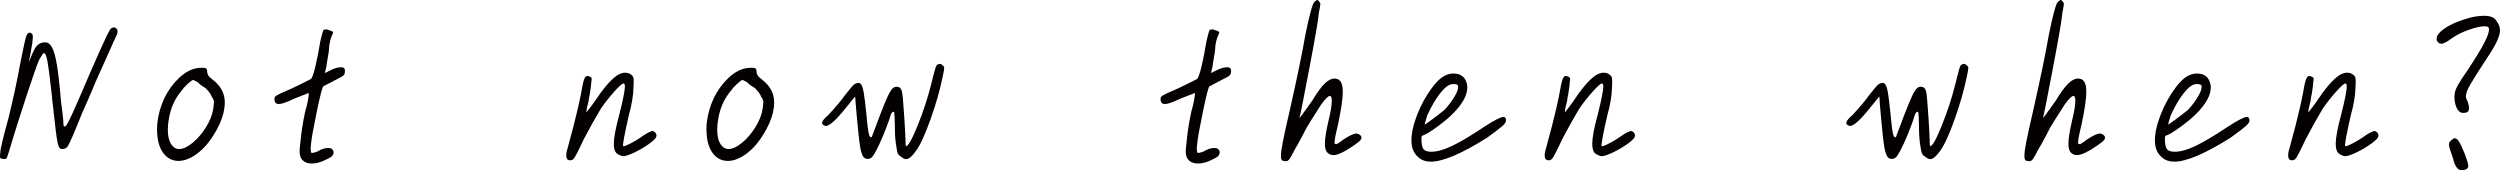 <?xml version="1.0" encoding="UTF-8"?>
<svg id="_圖層_1" data-name="圖層 1" xmlns="http://www.w3.org/2000/svg" viewBox="0 0 438.08 29.84">
  <defs>
    <style>
      .cls-1 {
        fill: #040000;
        stroke-width: 0px;
      }
    </style>
  </defs>
  <path class="cls-1" d="M19.96,4.8c.16,0,.31.06.44.19.13.13.19.31.19.53s-.03.4-.1.53c-.16.29-.89,1.91-2.18,4.84-.68,1.42-1.6,3.52-2.76,6.3l-1.16,2.62c-.68,1.71-1.24,3.07-1.67,4.07-.44,1-.74,1.61-.9,1.82-.16.21-.36.33-.58.36-.32.1-.57.07-.73-.07-.16-.15-.3-.47-.41-.97-.11-.5-.23-1.3-.36-2.4l-.53-4.65c-.07-.45-.1-.81-.1-1.07l-.15-1.26c-.26-2.36-.48-4-.65-4.94-.18-.94-.38-1.4-.61-1.4-.1,0-.24.17-.44.51-.19.34-.32.56-.39.65-.36.81-1.04,2.75-2.06,5.84-1.02,3.08-1.83,5.63-2.45,7.63-.65,2.23-1.05,3.5-1.21,3.83-.26.13-.52.15-.77.05-.16-.03-.27-.06-.31-.1s-.07-.13-.07-.29c0-.26.02-.48.05-.68,0-.58.48-2.62,1.45-6.1.35-1.42.73-3.07,1.14-4.94.4-1.87.7-3.39.9-4.55l.48-2.33c.29-1.42.47-2.2.53-2.33.1-.35.24-.59.44-.7.19-.11.37-.09.53.07.16.1.24.31.24.63l-.1,1.07c-.03.26-.16,1.02-.39,2.28-.03.13-.07.27-.1.44-.03.16-.06.36-.1.58.45-1.16.82-1.99,1.11-2.47.42-.65,1-.97,1.74-.97.48,0,.89.3,1.21.9.32.6.61,1.63.85,3.1.24,1.47.48,3.56.7,6.27.29,2.03.44,3.44.44,4.22.13.42.37.31.73-.31.35-.63.95-1.91,1.79-3.85,3.36-7.85,5.25-12.05,5.67-12.6.19-.23.4-.34.63-.34Z"/>
  <path class="cls-1" d="M35.42,11.87c.26,0,.48.03.68.1.13.1.19.27.19.53,0,.23.06.45.19.68.13.23.37.47.73.73,1.45,1.1,2.18,2.44,2.18,4.02,0,1.16-.29,2.4-.87,3.71s-1.36,2.56-2.33,3.75c-.84.94-1.68,1.64-2.52,2.11-.84.47-1.63.7-2.37.7-1.13,0-2.04-.48-2.74-1.45-.69-.97-1.04-2.34-1.04-4.12,0-1.42.29-2.91.87-4.46.52-1.39,1.27-2.64,2.25-3.75.98-1.11,1.99-1.87,3.03-2.25.48-.19,1.07-.29,1.74-.29ZM33.87,14c-.23.06-.57.31-1.02.73-.45.42-.82.84-1.11,1.26-1.16,1.39-1.89,3.07-2.18,5.04-.1.58-.15,1.13-.15,1.65,0,1.55.37,2.6,1.11,3.15.26.19.55.29.87.29.68,0,1.46-.36,2.35-1.09.89-.73,1.68-1.65,2.37-2.76.69-1.11,1.12-2.22,1.28-3.32l.1-.97c0-.23-.03-.41-.1-.56-.06-.15-.16-.3-.29-.46-.07-.36-.44-.87-1.11-1.55-.61-.35-1.07-.69-1.36-1.02l-.77-.39Z"/>
  <path class="cls-1" d="M57.12,5.14c.16,0,.34.05.53.15.48.13.73.26.73.39,0,.06-.09.3-.27.7-.18.4-.31.93-.41,1.57-.03.77-.15,1.65-.34,2.62-.03.19-.07.38-.1.56-.03.18-.05.33-.05.46l-.29,1.21,1.4-.68c.58-.23,1.07-.34,1.45-.34.45,0,.68.21.68.63,0,.39-.09.66-.27.82-.18.16-.73.47-1.67.92-.58.32-1.2.65-1.84.97-.16.03-.55,1.52-1.16,4.46-.61,2.94-.95,4.86-1.02,5.77l-.05.58c0,.58.06.87.19.87s.34-.04.63-.12c.29-.08.55-.2.78-.36.52-.26,1.02-.39,1.5-.39.52,0,.82.23.92.68,0,.36-.12.63-.36.82s-.74.45-1.48.78c-.68.29-1.32.44-1.94.44-.87,0-1.5-.29-1.89-.87-.19-.35-.29-.76-.29-1.21,0-.35.05-.92.15-1.7.13-1.55.4-3.31.82-5.28.23-.78.4-1.48.51-2.11.11-.63.15-1.02.12-1.19-.78.29-1.6.61-2.47.97-1.36.65-2.28.97-2.76.97-.52,0-.77-.27-.77-.82-.03-.19,0-.36.12-.48.11-.13.43-.31.94-.56.52-.24,1.19-.54,2.03-.9l1.41-.68,1.84-.92c.23-.13.5-.86.82-2.2.32-1.34.61-2.82.87-4.43.23-1.03.42-1.71.58-2.03l.39-.05Z"/>
  <path class="cls-1" d="M109.59,12.74c.45,0,.84.16,1.16.48.13.13.21.26.24.39.03.13.05.34.05.63,0,.48-.02.92-.05,1.31,0,.52-.07,1.21-.22,2.08-.15.87-.33,1.7-.56,2.47-.77,3.39-1.11,5.22-1.02,5.48.03.13.46-.02,1.28-.44.82-.42,1.59-.89,2.3-1.41.32-.23.62-.4.9-.53.27-.13.48-.21.61-.24.23,0,.42.11.58.31.16.21.21.43.15.65-.03.26-.44.67-1.21,1.24-.78.57-1.63,1.07-2.57,1.53-.94.45-1.62.68-2.03.68-.13,0-.31-.05-.53-.15-.23-.1-.4-.19-.53-.29-.39-.29-.58-.87-.58-1.74,0-1.03.32-2.75.97-5.14.65-2.58.97-4.22.97-4.89,0-.35-.08-.53-.24-.53-.23,0-.76.47-1.6,1.4-.84.94-1.63,1.94-2.37,3-1.03,1.74-2.03,3.54-3,5.38-.45.97-.83,1.75-1.14,2.35-.31.6-.53.97-.68,1.11-.15.15-.33.22-.56.22-.45,0-.68-.27-.68-.82,0-.26.02-.47.05-.63l.29-1.07c.45-1.68.77-2.89.97-3.63.61-2.39,1.07-4.39,1.36-6.01.19-1.19.39-1.96.58-2.3.19-.34.47-.41.82-.22.16.06.27.13.31.19.05.06.07.16.07.29l-.1.82c0,.19-.03.5-.1.92-.06.42-.11.74-.15.97-.06.23-.13.6-.19,1.11-.26.94-.39,1.6-.39,1.99.45-.55.9-1.15,1.36-1.79,1.49-2.26,2.78-3.79,3.88-4.6.55-.39,1.08-.58,1.6-.58Z"/>
  <path class="cls-1" d="M131.69,11.87c.26,0,.48.03.68.1.13.1.19.27.19.53,0,.23.06.45.19.68.13.23.37.47.73.73,1.45,1.1,2.18,2.44,2.18,4.02,0,1.16-.29,2.4-.87,3.71s-1.36,2.56-2.33,3.75c-.84.94-1.68,1.64-2.52,2.11-.84.47-1.63.7-2.37.7-1.13,0-2.04-.48-2.74-1.45-.69-.97-1.04-2.34-1.04-4.12,0-1.42.29-2.91.87-4.46.52-1.39,1.27-2.64,2.25-3.75.98-1.11,1.99-1.87,3.03-2.25.48-.19,1.07-.29,1.74-.29ZM130.14,14c-.23.06-.57.31-1.02.73-.45.42-.82.84-1.11,1.26-1.16,1.39-1.89,3.07-2.18,5.04-.1.58-.15,1.13-.15,1.65,0,1.55.37,2.6,1.11,3.15.26.19.55.29.87.29.68,0,1.46-.36,2.35-1.09.89-.73,1.68-1.65,2.37-2.76.69-1.11,1.12-2.22,1.28-3.32l.1-.97c0-.23-.03-.41-.1-.56-.06-.15-.16-.3-.29-.46-.07-.36-.44-.87-1.11-1.55-.61-.35-1.07-.69-1.36-1.02l-.77-.39Z"/>
  <path class="cls-1" d="M164.63,11.19c.26,0,.44.1.53.29.19.03.29.19.29.48,0,.23-.1.76-.29,1.6-.45,2.23-1.15,4.68-2.11,7.36-.95,2.68-1.8,4.52-2.54,5.52-.68.97-1.26,1.45-1.74,1.45-.23,0-.5-.13-.82-.39-.32-.19-.53-.4-.63-.63-.1-.23-.21-.81-.34-1.74-.13-.94-.19-2.18-.19-3.73,0-.65-.03-1.23-.1-1.74-.13-.13-.27-.1-.41.1-.15.19-.3.6-.46,1.21-.61,1.74-1.23,3.25-1.84,4.53-.61,1.28-1.05,1.99-1.31,2.16-.23.13-.44.19-.63.19-.52,0-.87-.35-1.07-1.07-.16-.39-.33-1.43-.51-3.12-.18-1.7-.33-3.3-.46-4.82l-.15-1.94-1.5,1.84c-1.74,2.2-2.96,3.31-3.63,3.34-.16-.03-.3-.08-.41-.15-.11-.06-.19-.15-.22-.24-.06-.16-.02-.36.15-.61.16-.24.48-.57.97-.99,1.39-1.52,2.31-2.62,2.76-3.29.71-.9,1.19-1.49,1.45-1.77.26-.27.52-.43.78-.46.29-.1.52-.02.7.22.18.24.33.73.46,1.48.13.74.27,1.94.44,3.59.16,1.81.31,3,.44,3.56.13.57.31.75.53.56l1.5-3.97c.55-1.42.98-2.48,1.31-3.17.32-.69.61-1.15.87-1.38.26-.23.53-.31.82-.24.29,0,.52.18.68.53.13.19.24,1.03.34,2.5.1,1.47.16,2.35.19,2.64l.15,2.57c0,.48.02.82.05,1.02v.58c0,.23.02.4.05.53.36.13,1.03-1.04,2.04-3.51,1-2.47,1.81-4.93,2.42-7.39l.29-1.16v-.1s.05-.08.05-.15l.1-.29.15-.58c.16-.58.26-.87.29-.87.16-.23.35-.34.58-.34Z"/>
  <path class="cls-1" d="M212.4,5.14c.16,0,.34.05.53.15.48.13.73.26.73.39,0,.06-.09.3-.27.7-.18.4-.31.93-.41,1.57-.03.77-.15,1.65-.34,2.62-.03.19-.07.38-.1.56-.03.18-.05.33-.05.46l-.29,1.21,1.4-.68c.58-.23,1.07-.34,1.45-.34.45,0,.68.21.68.63,0,.39-.09.66-.27.82-.18.16-.73.47-1.67.92-.58.32-1.2.65-1.84.97-.16.03-.55,1.52-1.16,4.46-.61,2.94-.95,4.86-1.02,5.77l-.05.58c0,.58.06.87.19.87s.34-.04.63-.12c.29-.08.55-.2.78-.36.52-.26,1.02-.39,1.5-.39.52,0,.82.23.92.68,0,.36-.12.63-.36.82s-.74.45-1.48.78c-.68.29-1.32.44-1.94.44-.87,0-1.5-.29-1.89-.87-.19-.35-.29-.76-.29-1.21,0-.35.05-.92.15-1.7.13-1.55.4-3.31.82-5.28.23-.78.4-1.48.51-2.11.11-.63.15-1.02.12-1.19-.78.29-1.6.61-2.47.97-1.36.65-2.28.97-2.76.97-.52,0-.77-.27-.77-.82-.03-.19,0-.36.12-.48.11-.13.43-.31.94-.56.52-.24,1.19-.54,2.03-.9l1.41-.68,1.84-.92c.23-.13.5-.86.82-2.2.32-1.34.61-2.82.87-4.43.23-1.03.42-1.71.58-2.03l.39-.05Z"/>
  <path class="cls-1" d="M230.81,0c.13,0,.29.15.48.44.06.06.09.19.07.36-.02.18-.05.4-.1.65-.05.26-.11.55-.17.87-.03.81-.57,3.97-1.62,9.5-1.05,5.52-1.64,8.48-1.77,8.87.19-.19.6-.73,1.21-1.6l1.07-1.5c.81-1.36,1.52-2.33,2.13-2.93.61-.6,1.2-.9,1.74-.9.49,0,.85.19,1.09.56.24.37.36.96.36,1.77,0,1.2-.28,3.08-.82,5.67-.42,1.68-.63,2.79-.63,3.34.1.16.24.2.44.12.19-.08.58-.35,1.16-.8.48-.32.92-.57,1.31-.75.39-.18.69-.27.92-.27.26,0,.52.13.78.39.16.23.15.46-.02.7-.18.24-.57.57-1.19.99-1.65,1.13-2.84,1.7-3.58,1.7-.42,0-.78-.15-1.07-.44-.29-.29-.44-.81-.44-1.55,0-.9.23-2.31.68-4.22.35-1.42.53-2.54.53-3.34,0-.55-.11-.82-.34-.82-.29,0-.81.52-1.55,1.55l-.77,1.21c-.13.19-.48.75-1.07,1.67-.58.92-1.03,1.74-1.36,2.45-.74,1.39-1.21,2.23-1.4,2.52-.42.84-.73,1.39-.92,1.65-.19.26-.4.39-.63.39-.32,0-.55-.06-.68-.17-.13-.11-.19-.38-.19-.8,0-.52.12-1.37.36-2.57.24-1.19.65-3.07,1.24-5.62,1.26-5.59,2.15-9.9,2.67-12.94.74-3.65,1.28-5.59,1.6-5.81.23-.23.39-.34.48-.34Z"/>
  <path class="cls-1" d="M254.8,12.89c.48,0,.91.11,1.28.34.37.23.64.55.8.97.16.39.24.76.24,1.11,0,1.39-.86,2.94-2.57,4.65-.71.71-1.65,1.49-2.81,2.33-1.16.84-1.97,1.32-2.42,1.45-.1.03-.16.09-.19.17-.03.08-.05.19-.05.31,0,.97.12,1.61.36,1.91.24.31.7.46,1.38.46,1,0,2.21-.34,3.63-1.02,1.42-.68,3.29-1.79,5.62-3.34,1.78-1.16,2.91-1.74,3.39-1.74.29,0,.44.21.44.63,0,.26-.2.57-.61.94-.4.37-1.3,1.06-2.69,2.06-4.46,2.81-7.75,4.21-9.88,4.21-.87,0-1.58-.24-2.13-.73-.84-.68-1.26-1.66-1.26-2.96,0-1.36.35-2.9,1.04-4.63.69-1.73,1.54-3.26,2.54-4.6,1-1.34,1.92-2.12,2.76-2.35.35-.13.73-.19,1.11-.19ZM254.6,14.73c-.61,0-1.33.49-2.13,1.48-.81.99-1.6,2.32-2.37,4-.32,1.03-.47,1.57-.44,1.6.03.03.46-.26,1.28-.87.82-.61,1.56-1.18,2.2-1.7.74-.81,1.35-1.62,1.82-2.45.47-.82.64-1.43.51-1.82-.07-.16-.36-.24-.87-.24Z"/>
  <path class="cls-1" d="M281.06,12.74c.45,0,.84.16,1.16.48.13.13.21.26.24.39.03.13.05.34.05.63,0,.48-.02.92-.05,1.31,0,.52-.07,1.21-.22,2.08s-.33,1.7-.56,2.47c-.78,3.39-1.11,5.22-1.02,5.48.03.13.46-.02,1.28-.44.82-.42,1.59-.89,2.3-1.41.32-.23.62-.4.9-.53.27-.13.48-.21.61-.24.23,0,.42.11.58.31.16.21.21.43.14.65-.03.26-.44.67-1.21,1.24-.78.57-1.63,1.07-2.57,1.53-.94.45-1.62.68-2.04.68-.13,0-.31-.05-.53-.15-.23-.1-.4-.19-.53-.29-.39-.29-.58-.87-.58-1.74,0-1.03.32-2.75.97-5.14.65-2.58.97-4.22.97-4.89,0-.35-.08-.53-.24-.53-.23,0-.76.47-1.6,1.4-.84.94-1.63,1.94-2.37,3-1.03,1.74-2.04,3.54-3,5.38-.45.97-.83,1.75-1.14,2.35s-.53.97-.68,1.11-.33.22-.56.22c-.45,0-.68-.27-.68-.82,0-.26.02-.47.05-.63l.29-1.07c.45-1.68.78-2.89.97-3.63.61-2.39,1.07-4.39,1.36-6.01.19-1.19.39-1.96.58-2.3.19-.34.47-.41.82-.22.16.06.27.13.32.19.05.06.07.16.07.29l-.1.82c0,.19-.03.5-.1.92-.07.42-.11.74-.15.97-.07.23-.13.6-.19,1.11-.26.94-.39,1.6-.39,1.99.45-.55.9-1.15,1.36-1.79,1.48-2.26,2.78-3.79,3.88-4.6.55-.39,1.08-.58,1.6-.58Z"/>
  <path class="cls-1" d="M344.09,11.19c.26,0,.44.1.53.29.19.03.29.19.29.48,0,.23-.1.76-.29,1.6-.45,2.23-1.16,4.68-2.11,7.36-.95,2.68-1.8,4.52-2.54,5.52-.68.97-1.26,1.45-1.74,1.45-.23,0-.5-.13-.82-.39-.32-.19-.53-.4-.63-.63-.1-.23-.21-.81-.34-1.74-.13-.94-.19-2.18-.19-3.73,0-.65-.03-1.23-.1-1.74-.13-.13-.27-.1-.41.1-.15.19-.3.6-.46,1.21-.61,1.74-1.23,3.25-1.84,4.53-.61,1.28-1.05,1.99-1.31,2.16-.23.13-.44.19-.63.19-.52,0-.87-.35-1.07-1.07-.16-.39-.33-1.43-.51-3.12-.18-1.7-.33-3.3-.46-4.82l-.14-1.94-1.5,1.84c-1.74,2.2-2.96,3.31-3.63,3.34-.16-.03-.3-.08-.41-.15-.11-.06-.19-.15-.22-.24-.07-.16-.02-.36.15-.61.16-.24.48-.57.97-.99,1.39-1.52,2.31-2.62,2.76-3.29.71-.9,1.19-1.49,1.45-1.77.26-.27.52-.43.78-.46.29-.1.52-.02.7.22s.33.73.46,1.48c.13.74.27,1.94.44,3.59.16,1.81.31,3,.44,3.56.13.57.31.75.53.56l1.5-3.97c.55-1.42.99-2.48,1.31-3.17.32-.69.61-1.15.87-1.38.26-.23.53-.31.82-.24.29,0,.52.18.68.53.13.19.24,1.03.34,2.5.1,1.47.16,2.35.19,2.64l.15,2.57c0,.48.02.82.05,1.02v.58c0,.23.02.4.05.53.35.13,1.03-1.04,2.03-3.51,1-2.47,1.81-4.93,2.42-7.39l.29-1.16v-.1s.05-.08.05-.15l.1-.29.14-.58c.16-.58.26-.87.29-.87.16-.23.36-.34.58-.34Z"/>
  <path class="cls-1" d="M361.1,0c.13,0,.29.15.48.44.06.06.09.19.07.36-.02.18-.05.4-.1.65-.05.26-.11.55-.17.87-.03.81-.57,3.97-1.62,9.5-1.05,5.52-1.64,8.48-1.77,8.87.19-.19.6-.73,1.21-1.6l1.07-1.5c.81-1.36,1.52-2.33,2.13-2.93.61-.6,1.2-.9,1.74-.9.49,0,.85.19,1.09.56.24.37.36.96.36,1.77,0,1.2-.28,3.08-.82,5.67-.42,1.68-.63,2.79-.63,3.34.1.16.24.2.44.12.19-.08.58-.35,1.16-.8.48-.32.92-.57,1.31-.75.39-.18.69-.27.92-.27.26,0,.52.13.78.39.16.23.15.46-.02.7-.18.24-.57.57-1.19.99-1.65,1.13-2.84,1.7-3.58,1.7-.42,0-.78-.15-1.07-.44-.29-.29-.44-.81-.44-1.55,0-.9.23-2.31.68-4.22.35-1.42.53-2.54.53-3.34,0-.55-.11-.82-.34-.82-.29,0-.81.52-1.55,1.55l-.77,1.21c-.13.19-.48.75-1.07,1.67-.58.92-1.03,1.74-1.36,2.45-.74,1.39-1.21,2.23-1.41,2.52-.42.84-.73,1.39-.92,1.65-.19.26-.4.39-.63.39-.32,0-.55-.06-.68-.17-.13-.11-.19-.38-.19-.8,0-.52.12-1.37.36-2.57.24-1.19.65-3.07,1.24-5.62,1.26-5.59,2.15-9.9,2.67-12.94.74-3.65,1.28-5.59,1.6-5.81.23-.23.39-.34.48-.34Z"/>
  <path class="cls-1" d="M385.08,12.89c.48,0,.91.11,1.28.34.37.23.64.55.8.97.16.39.24.76.24,1.11,0,1.39-.86,2.94-2.57,4.65-.71.71-1.65,1.49-2.81,2.33-1.16.84-1.97,1.32-2.42,1.45-.1.03-.16.09-.19.17-.03.08-.05.19-.05.31,0,.97.12,1.61.36,1.91.24.31.7.46,1.38.46,1,0,2.21-.34,3.63-1.02,1.42-.68,3.29-1.79,5.62-3.34,1.78-1.16,2.91-1.74,3.39-1.74.29,0,.44.21.44.63,0,.26-.2.57-.61.94-.4.37-1.3,1.06-2.69,2.06-4.46,2.81-7.75,4.21-9.88,4.21-.87,0-1.58-.24-2.13-.73-.84-.68-1.26-1.66-1.26-2.96,0-1.36.35-2.9,1.04-4.63.69-1.73,1.54-3.26,2.54-4.6,1-1.34,1.92-2.12,2.76-2.35.35-.13.73-.19,1.11-.19ZM384.88,14.73c-.61,0-1.33.49-2.13,1.48-.81.99-1.6,2.32-2.37,4-.32,1.03-.47,1.57-.44,1.6.03.03.46-.26,1.28-.87.82-.61,1.56-1.18,2.2-1.7.74-.81,1.35-1.62,1.82-2.45.47-.82.64-1.43.51-1.82-.07-.16-.36-.24-.87-.24Z"/>
  <path class="cls-1" d="M411.34,12.74c.45,0,.84.16,1.16.48.13.13.21.26.24.39.03.13.05.34.05.63,0,.48-.02.92-.05,1.31,0,.52-.07,1.21-.22,2.08s-.33,1.7-.56,2.47c-.78,3.39-1.11,5.22-1.02,5.48.03.13.46-.02,1.28-.44.82-.42,1.59-.89,2.3-1.41.32-.23.62-.4.9-.53.27-.13.48-.21.61-.24.23,0,.42.11.58.31.16.21.21.43.14.65-.03.26-.44.67-1.21,1.24-.78.57-1.63,1.07-2.57,1.53-.94.45-1.62.68-2.04.68-.13,0-.31-.05-.53-.15-.23-.1-.4-.19-.53-.29-.39-.29-.58-.87-.58-1.74,0-1.03.32-2.75.97-5.14.65-2.58.97-4.22.97-4.89,0-.35-.08-.53-.24-.53-.23,0-.76.47-1.6,1.4-.84.94-1.63,1.94-2.37,3-1.03,1.74-2.04,3.54-3,5.38-.45.97-.83,1.75-1.14,2.35s-.53.97-.68,1.11-.33.22-.56.22c-.45,0-.68-.27-.68-.82,0-.26.02-.47.05-.63l.29-1.07c.45-1.68.78-2.89.97-3.63.61-2.39,1.07-4.39,1.36-6.01.19-1.19.39-1.96.58-2.3.19-.34.47-.41.82-.22.16.06.27.13.32.19.05.06.07.16.07.29l-.1.82c0,.19-.03.5-.1.92-.07.42-.11.74-.15.97-.07.23-.13.6-.19,1.11-.26.94-.39,1.6-.39,1.99.45-.55.9-1.15,1.36-1.79,1.48-2.26,2.78-3.79,3.88-4.6.55-.39,1.08-.58,1.6-.58Z"/>
  <path class="cls-1" d="M435.22,2.76c1.19,0,1.95.32,2.28.97.39.52.58,1.05.58,1.6,0,.94-.66,2.41-1.99,4.41-1.62,2.46-2.68,4.13-3.2,5.04-.52.9-.78,1.58-.78,2.04,0,.26.03.44.1.53.29.61.44,1.15.44,1.6,0,.55-.28.82-.82.82-.58.1-1.03-.2-1.36-.9-.32-.69-.44-1.49-.34-2.4.03-.42.23-.94.58-1.57.36-.63.9-1.48,1.65-2.54l1.16-1.79c2.03-3.17,2.89-5.07,2.57-5.72-.07-.16-.31-.24-.73-.24-.68,0-1.61.21-2.79.63-1.18.42-2.12.89-2.83,1.41-.94.68-1.58,1.02-1.94,1.02-.32,0-.58-.18-.77-.53-.23-.65.2-1.35,1.28-2.11,1.08-.76,2.56-1.4,4.43-1.91.87-.23,1.7-.34,2.47-.34ZM430.14,24.22c.26,0,.52.21.78.63.26.42.58,1.11.97,2.08.06.16.19.5.36,1.02.18.52.27.89.27,1.11,0,.19-.05.34-.15.44-.1.1-.24.18-.44.24-.26.06-.45.1-.58.1-.32,0-.61-.17-.87-.51-.26-.34-.48-.91-.68-1.72-.19-.55-.36-1.02-.48-1.4-.13-.39-.19-.68-.19-.87,0-.32.15-.58.44-.78.23-.23.42-.34.58-.34Z"/>
</svg>